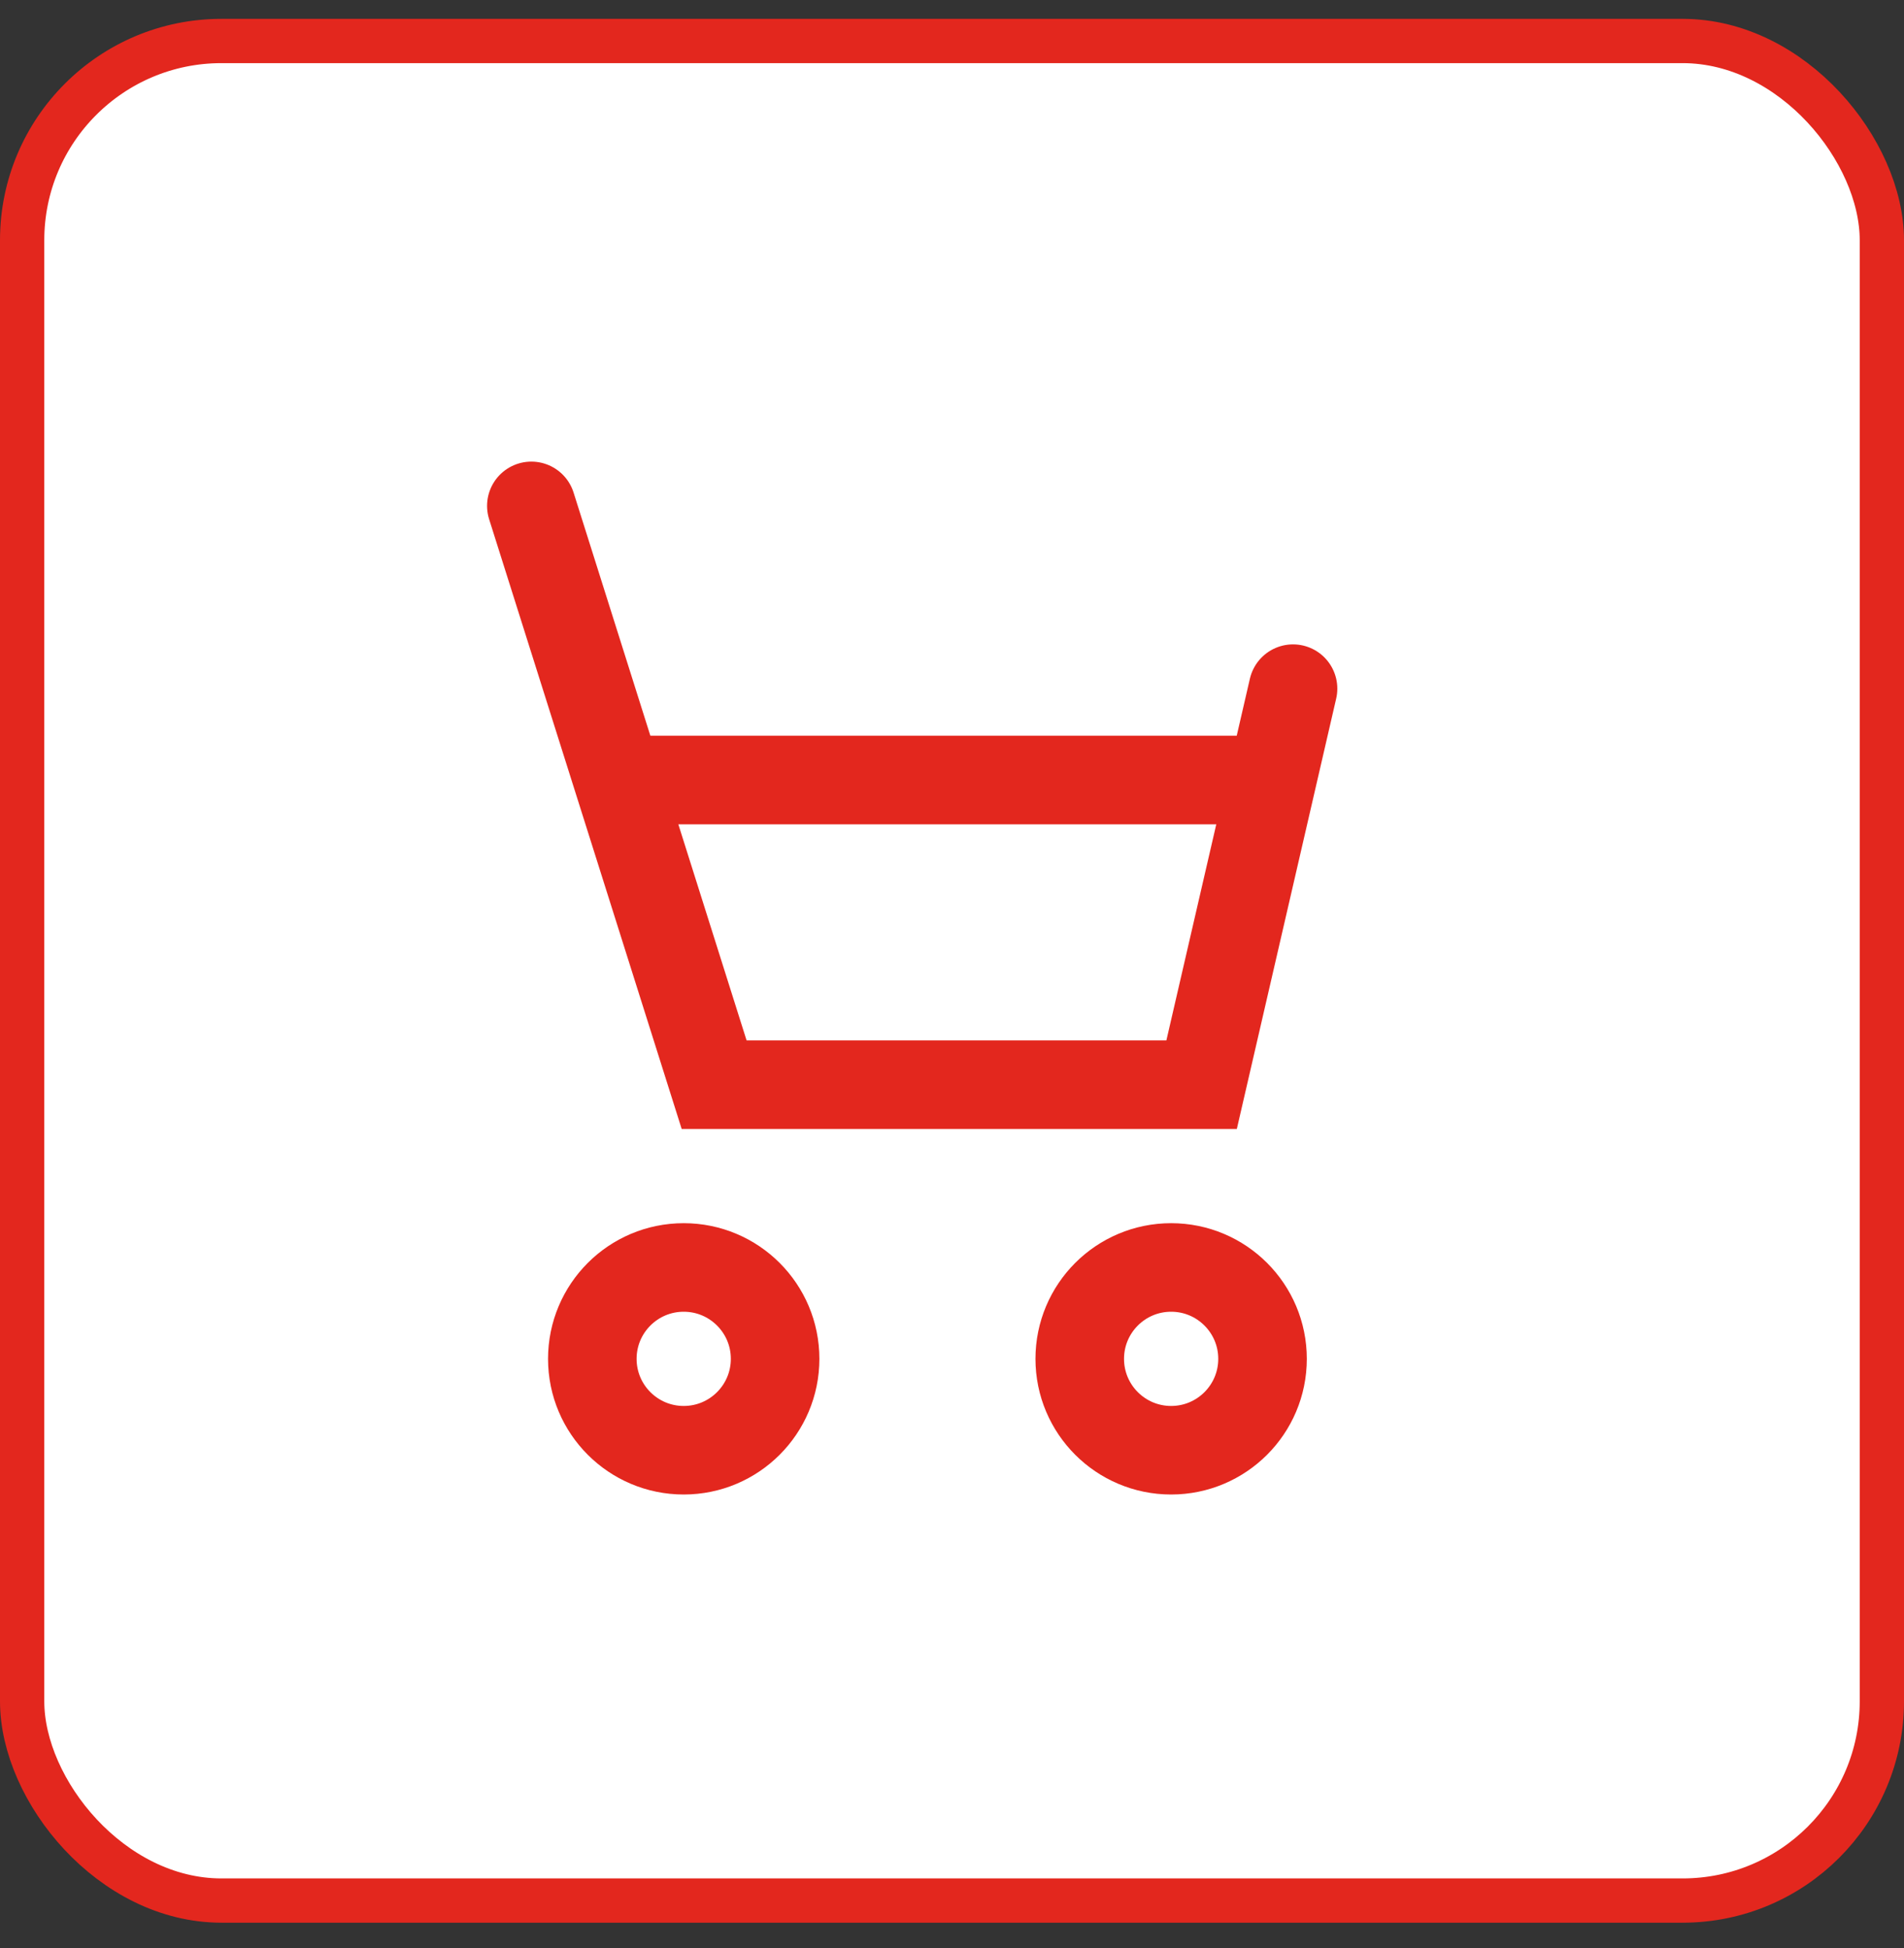 <svg width="43" height="44" viewBox="0 0 43 44" fill="none" xmlns="http://www.w3.org/2000/svg">
<rect x="0" y="0" width="43" height="44" fill="#333333" stroke="none"/>
<g id="Frame 8101">
<rect x="0.5" y="0.926" width="42" height="42" rx="4.5" fill="white"/>
<rect x="0.5" y="0.926" width="42" height="42" rx="4.5" stroke="#E3271E"/>
<g id="Group">
<g id="Group 80">
<path id="Vector 59" d="M12 11.426L16.128 24.499H27.137L29.202 15.554" stroke="#E3271E" stroke-width="2" stroke-linecap="round"/>
<path id="Vector 60" d="M14.065 17.618H28.514" stroke="#E3271E" stroke-width="2" stroke-linecap="round"/>
<circle id="Ellipse 20" cx="15.441" cy="30.691" r="2.064" stroke="#E3271E" stroke-width="2"/>
<circle id="Ellipse 21" cx="26.449" cy="30.691" r="2.064" stroke="#E3271E" stroke-width="2"/>
</g>
</g>
</g>
</svg>
